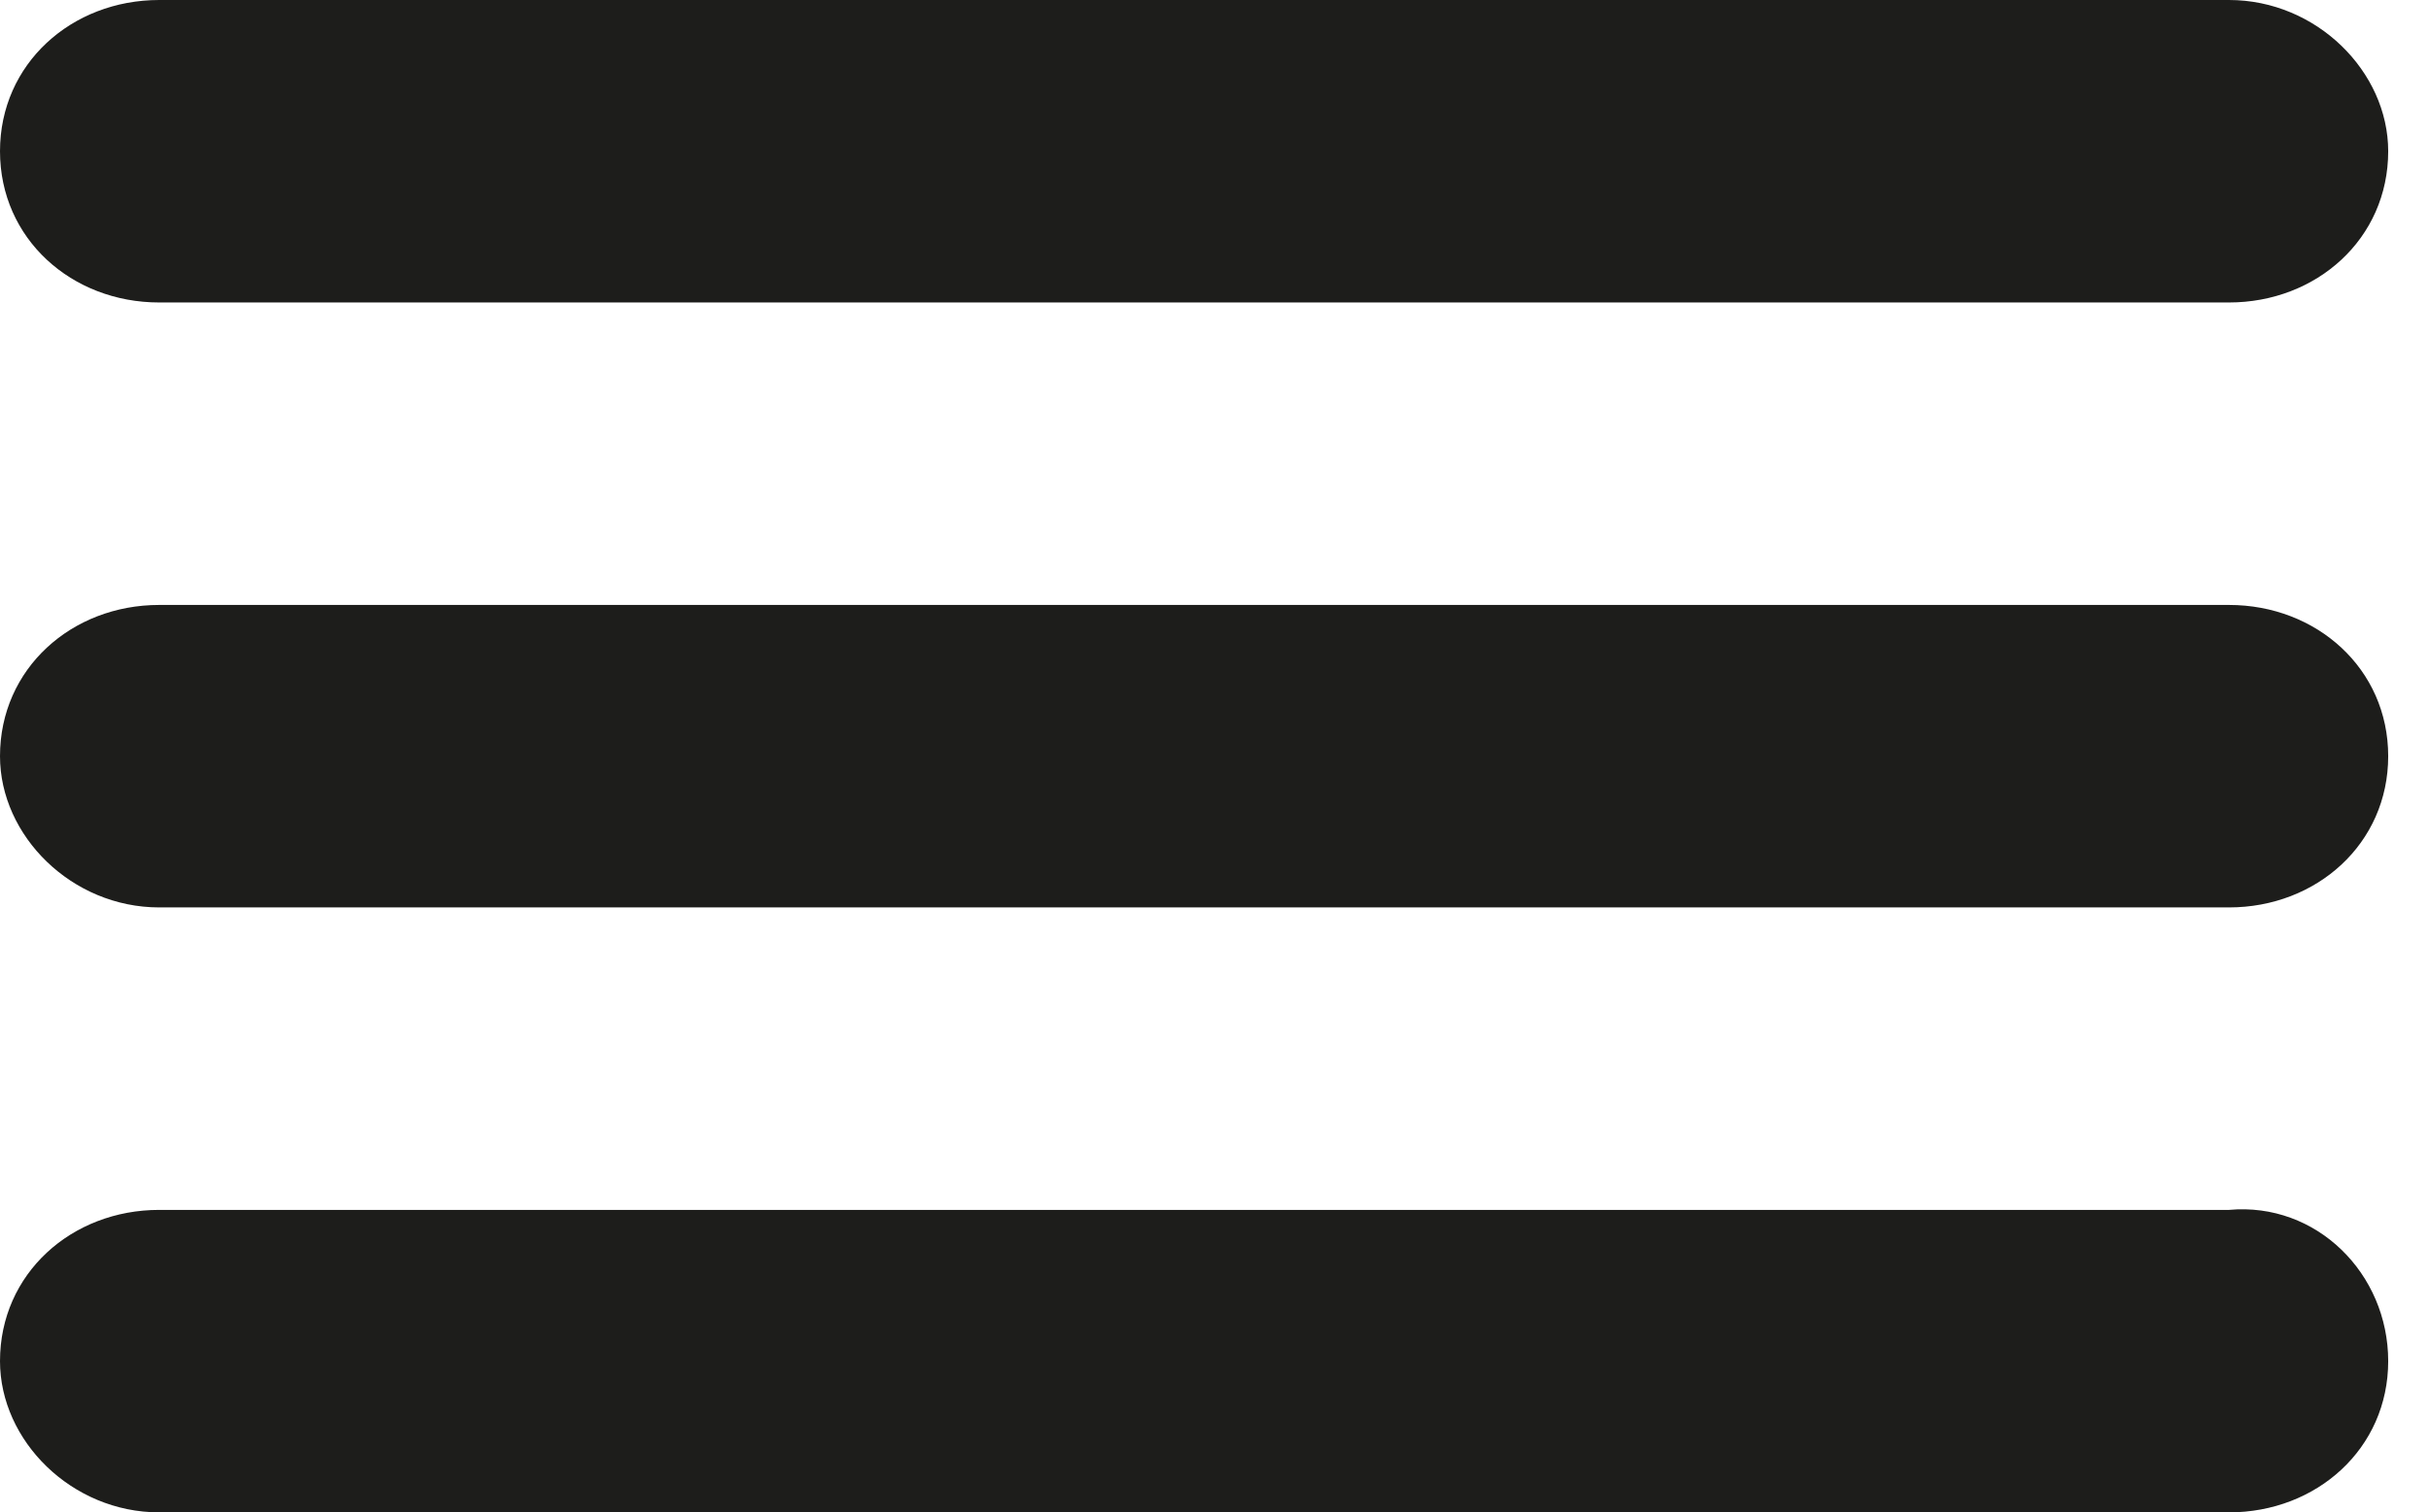 <?xml version="1.0" encoding="utf-8"?>
<!-- Generator: Adobe Illustrator 23.0.5, SVG Export Plug-In . SVG Version: 6.00 Build 0)  -->
<svg version="1.1" id="Layer_1" xmlns="http://www.w3.org/2000/svg" xmlns:xlink="http://www.w3.org/1999/xlink" x="0px" y="0px"
	 viewBox="0 0 30.5 19" style="enable-background:new 0 0 30.5 19;" xml:space="preserve">
<style type="text/css">
	.st0{fill:#1D1D1B;}
</style>
<g>
	<g>
		<g>
			<path class="st0" d="M30,1.9c0,1.1-0.9,1.9-2,1.9H2C0.9,3.8,0,3,0,1.9S0.9,0,2,0h26C29.1,0,30,0.9,30,1.9z"/>
		</g>
		<g>
			<path class="st0" d="M30,9.5c0,1.1-0.9,1.9-2,1.9H2c-1.1,0-2-0.9-2-1.9c0-1.1,0.9-1.9,2-1.9h26C29.1,7.6,30,8.4,30,9.5z"/>
		</g>
		<g>
			<path class="st0" d="M30,17.1c0,1.1-0.9,1.9-2,1.9H2c-1.1,0-2-0.9-2-1.9c0-1.1,0.9-1.9,2-1.9h26C29.1,15.1,30,16,30,17.1z"/>
		</g>
	</g>
</g>
</svg>

